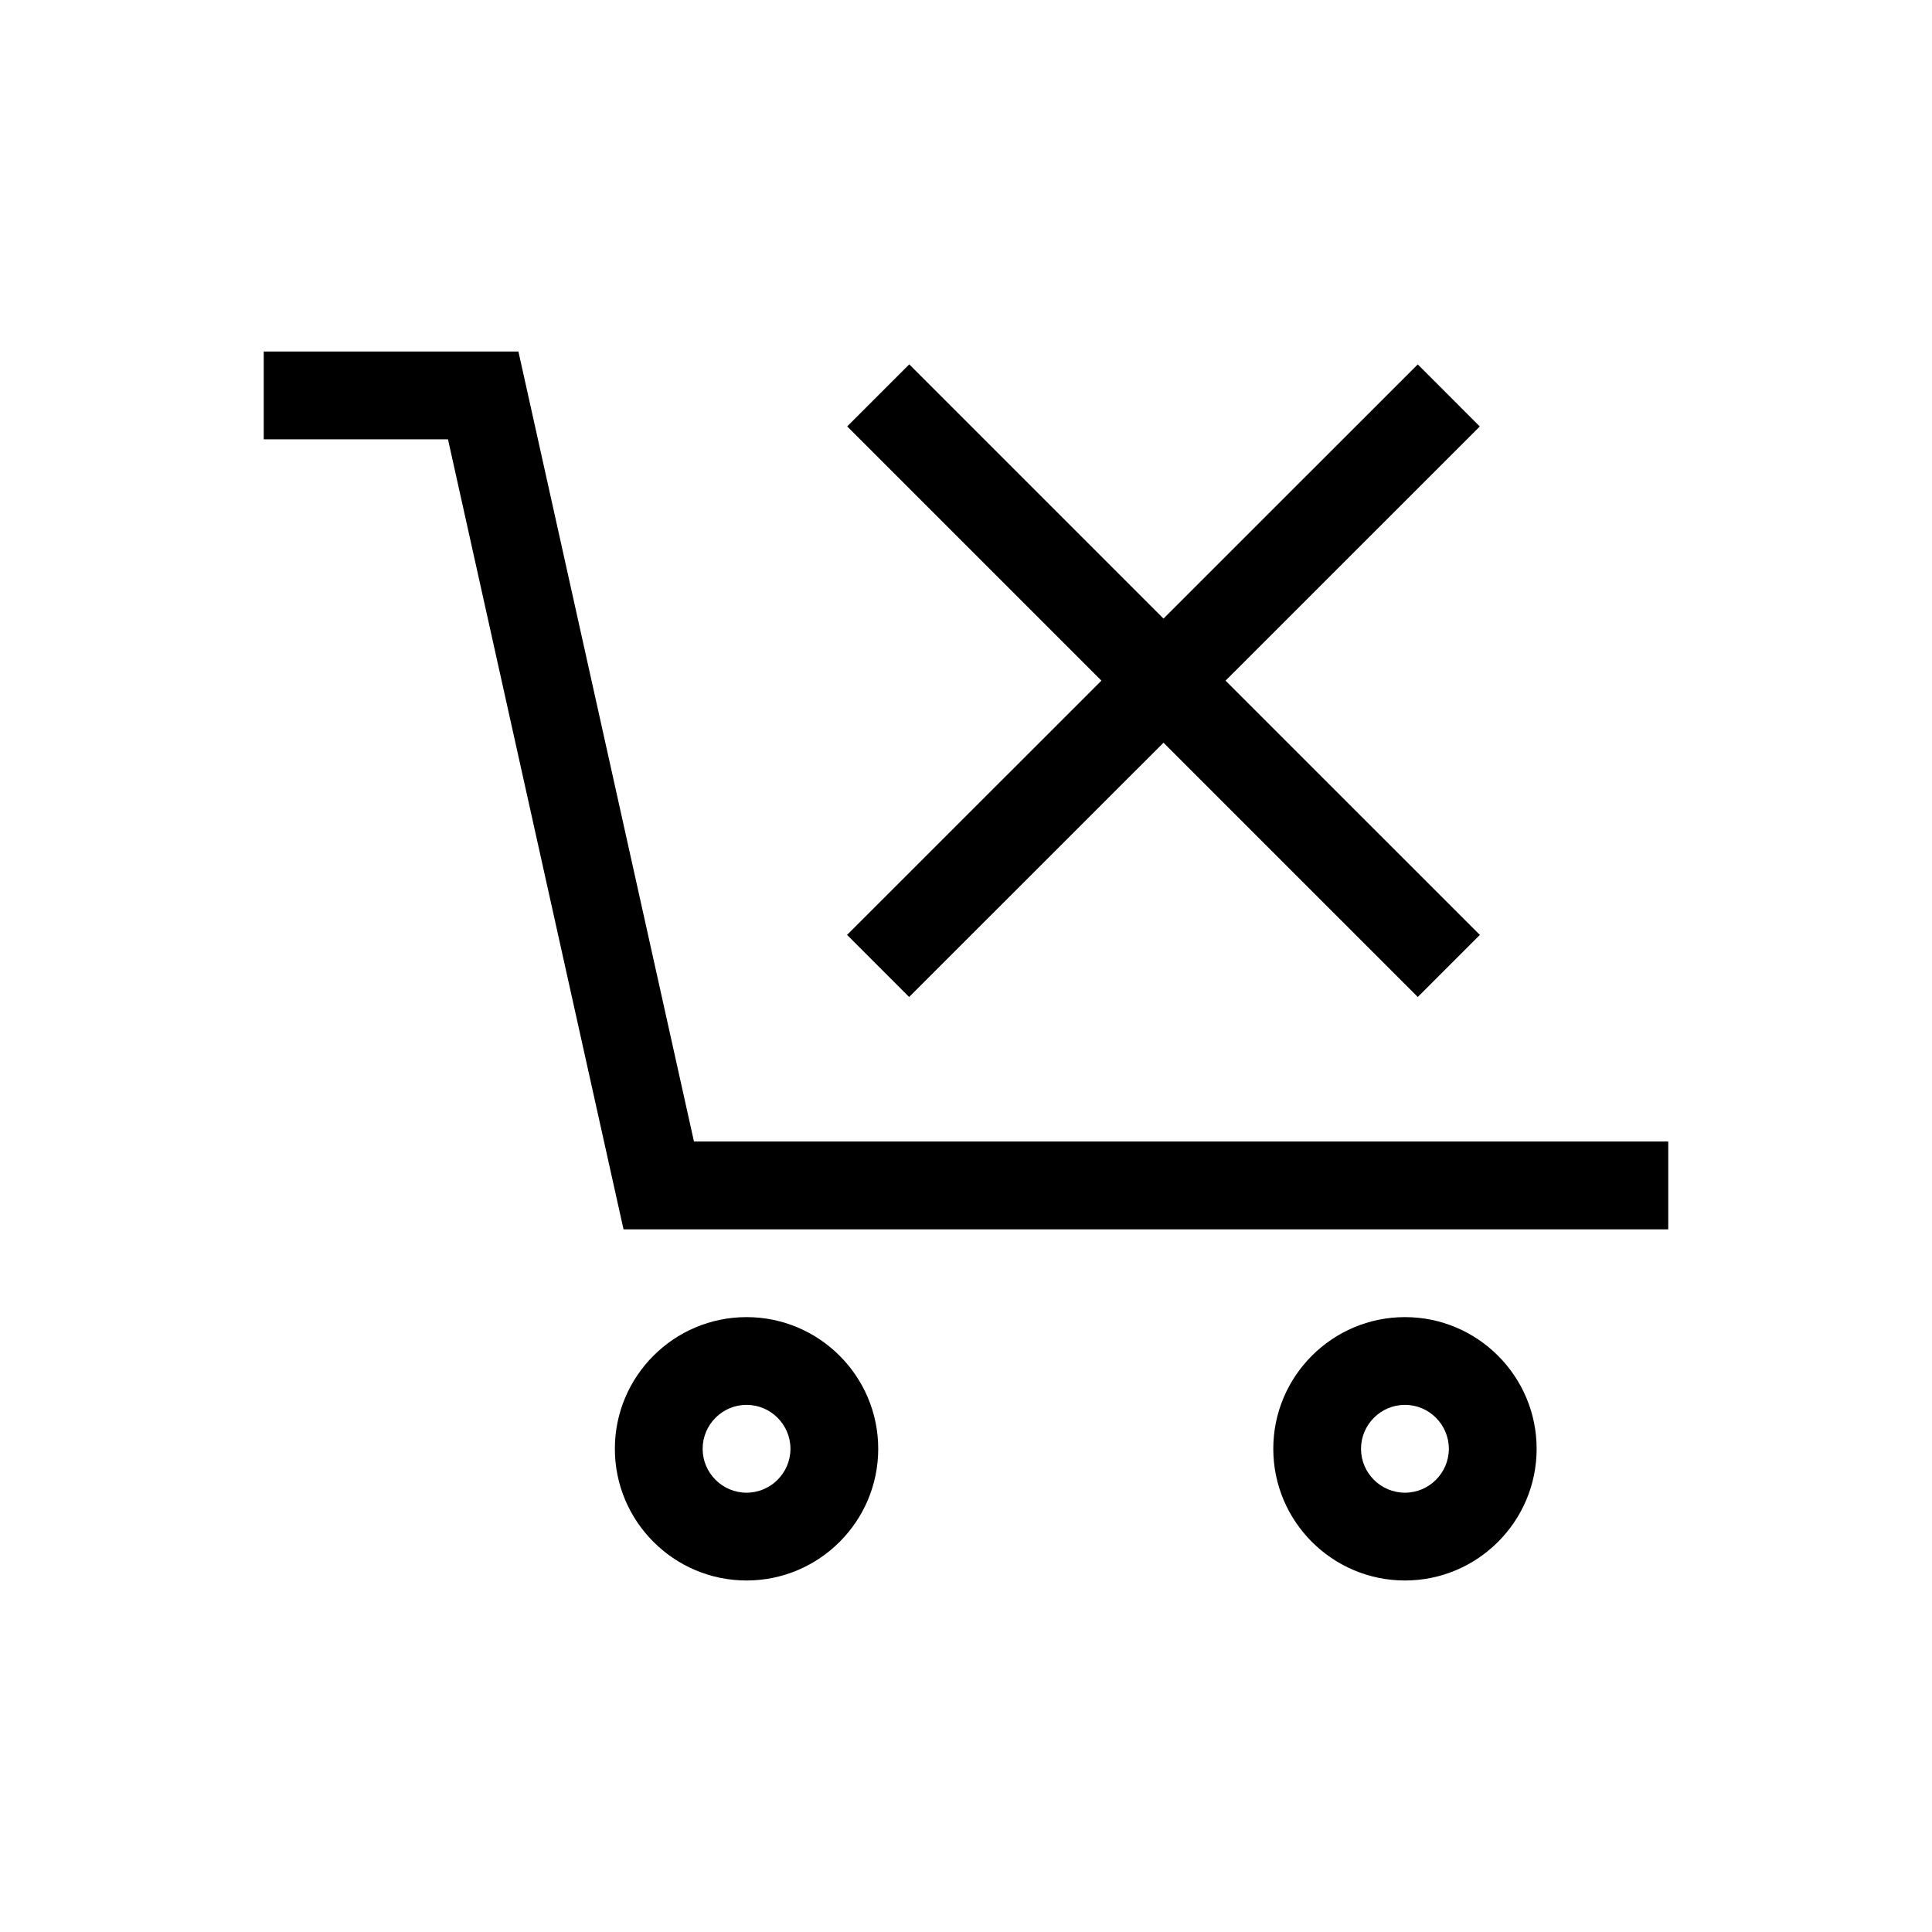 <?xml version="1.0" encoding="UTF-8"?>
<!-- The Best Svg Icon site in the world: iconSvg.co, Visit us! https://iconsvg.co -->
<svg fill="#000000" width="800px" height="800px" version="1.1" viewBox="144 144 512 512" xmlns="http://www.w3.org/2000/svg">
 <g>
  <path d="m327.91 446.52-46.527-209.37h-67.492v23.266h48.828l46.523 209.38h276.86v-23.277z"/>
  <path d="m516.33 493.05c-19.246 0-34.895 15.648-34.895 34.898 0 19.242 15.645 34.898 34.895 34.898 19.242 0 34.895-15.652 34.895-34.898 0-19.242-15.652-34.898-34.895-34.898zm0 46.531c-6.418 0-11.645-5.223-11.645-11.633 0-6.402 5.223-11.645 11.645-11.645 6.402 0 11.629 5.234 11.629 11.645-0.008 6.41-5.227 11.633-11.629 11.633z"/>
  <path d="m341.84 493.05c-19.242 0-34.895 15.648-34.895 34.898 0 19.242 15.648 34.898 34.895 34.898s34.898-15.652 34.898-34.898c0-19.242-15.652-34.898-34.898-34.898zm0 46.531c-6.41 0-11.633-5.223-11.633-11.633 0-6.402 5.223-11.645 11.633-11.645 6.418 0 11.637 5.234 11.637 11.645 0 6.41-5.223 11.633-11.637 11.633z"/>
  <path d="m384.93 408.21 67.406-67.383 67.391 67.387 16.453-16.449-67.398-67.387 67.379-67.355-16.441-16.453-67.379 67.363-67.375-67.375-16.449 16.449 67.371 67.371-67.406 67.379z"/>
 </g>
</svg>